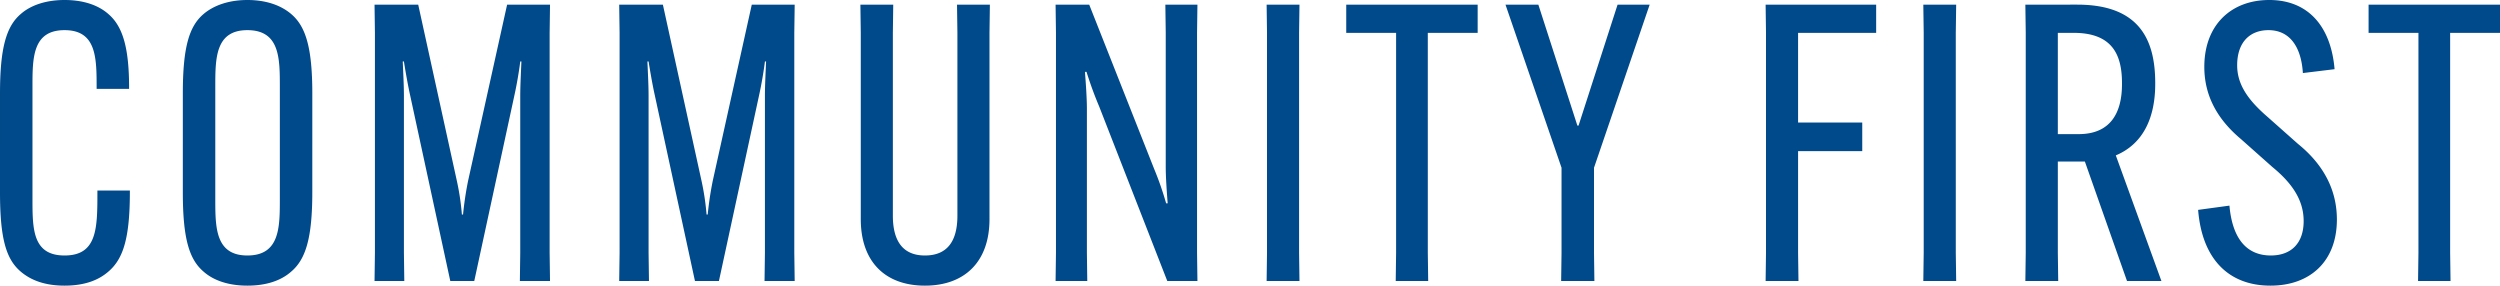 <svg xmlns="http://www.w3.org/2000/svg" width="970.2" height="110.85" viewBox="0 0 970.2 110.85"><path id="community" d="M32.85,1.8C41.4,1.8,46.5-.75,49.8-3.6c5.85-4.95,8.4-13.05,8.4-31.05v-.45H45.6v.45c0,14.1,0,24.75-12.75,24.75C20.4-9.9,20.4-20.25,20.4-31.95v-43.5c0-11.1,0-21.9,12.45-21.9S45.3-86.55,45.3-74.85v.3H57.9v-.3c0-15.15-2.25-23.85-8.1-28.8-3.75-3.3-9.45-5.4-16.95-5.4-7.35,0-13.2,2.1-16.95,5.4-5.7,4.8-8.1,13.35-8.1,30.9V-34.5c0,18.15,2.4,26.1,8.1,30.9C19.8-.3,25.2,1.8,32.85,1.8Zm70.95,0c7.35,0,13.05-1.95,16.95-5.4,5.7-4.8,8.25-13.05,8.25-30.9V-72.75c0-17.85-2.55-26.1-8.25-30.9-3.9-3.3-9.6-5.4-16.95-5.4-7.2,0-13.05,2.1-16.95,5.4-5.7,4.8-8.1,13.05-8.1,30.9V-34.5c0,17.85,2.4,26.1,8.1,30.9C90.75-.15,96.6,1.8,103.8,1.8Zm0-11.7c-12.45,0-12.45-10.95-12.45-21.9V-75.45c0-10.95,0-21.9,12.45-21.9,12.6,0,12.6,10.95,12.6,21.9V-31.8C116.4-20.85,116.4-9.9,103.8-9.9ZM153.15,0H164.7l-.15-10.95v-60.9c0-4.2-.3-9.6-.45-13.35h.45c.6,3.75,1.5,9,2.4,13.05L182.55,0h9.3l15.6-72.15c.9-4.05,1.8-9.3,2.25-13.05h.45c-.15,3.75-.45,9.15-.45,13.35v60.9L209.55,0h11.7l-.15-10.95V-96.3l.15-10.95H204.6l-15.15,68.4A130.481,130.481,0,0,0,187.5-25.8h-.45a97.909,97.909,0,0,0-1.95-13.05l-15-68.4H153.15l.15,10.95v85.35ZM248.1,0h11.55l-.15-10.95v-60.9c0-4.2-.3-9.6-.45-13.35h.45c.6,3.75,1.5,9,2.4,13.05L277.5,0h9.3l15.6-72.15c.9-4.05,1.8-9.3,2.25-13.05h.45c-.15,3.75-.45,9.15-.45,13.35v60.9L304.5,0h11.7l-.15-10.95V-96.3l.15-10.95H299.55L284.4-38.85a130.476,130.476,0,0,0-1.95,13.05H282a97.9,97.9,0,0,0-1.95-13.05l-15-68.4H248.1l.15,10.95v85.35ZM379.2-107.25l.15,10.95v70.95c0,10.05-4.05,15.45-12.6,15.45-8.4,0-12.45-5.4-12.45-15.45V-96.3l.15-10.95H341.7l.15,10.95V-24c0,16.5,9.45,25.8,24.9,25.8S391.8-7.5,391.8-24V-96.3l.15-10.95Zm38.25,0,.15,10.95v85.35L417.45,0h12.3l-.15-10.95V-66.9c0-4.2-.45-10.35-.75-14.25h.6c1.2,3.75,2.55,7.8,4.95,13.5L460.8,0h11.7l-.15-10.95V-96.3l.15-10.95H460.05l.15,10.95v52.05c0,4.2.45,10.2.75,14.1h-.6A121.681,121.681,0,0,0,455.7-43.5l-25.2-63.75Zm81.9,0,.15,10.95v85.35L499.35,0H512.1l-.15-10.95V-96.3l.15-10.95Zm81.9,10.95v-10.95h-51V-96.3H549.6v85.35L549.45,0h12.6l-.15-10.95V-96.3Zm23.55-10.95H592.05l21.75,63.3v33L613.65,0h12.9l-.15-10.95v-33l21.6-63.3H635.55L620.4-60.3h-.45ZM730.5-50.4V-61.5H705.6V-96.3h30.3v-10.95H693l.15,10.95v85.35L693,0h12.75l-.15-10.95V-50.4Zm23.7-56.85.15,10.95v85.35L754.2,0h12.75l-.15-10.95V-96.3l.15-10.95Zm62.7,60.9L833.25,0H846.6L828.9-48.75c11.1-4.65,15.3-15.3,15.3-27.75v-.3c0-16.65-6-30.45-30.3-30.45H793.8l.15,10.95v85.35L793.8,0h12.75l-.15-10.95v-35.4ZM806.4-96.3h6.15c15.15,0,18.75,8.7,18.75,19.5v.45C831.3-65.4,826.95-57,814.5-57h-8.1Zm54.45,68.7c1.5,18.9,11.7,29.4,28.05,29.4,15.6,0,25.8-9.6,25.8-25.65,0-11.25-4.95-21.15-15.15-29.4l-12-10.65C879.75-70.65,876-76.65,876-83.7c0-9.15,5.1-13.65,12.15-13.65,8.55,0,12.75,6.9,13.35,16.65l12.3-1.5c-1.35-16.2-9.9-26.85-25.35-26.85-14.7,0-25.2,9.6-25.2,25.95,0,10.2,4.2,19.65,14.25,28.05l12.15,10.8c8.25,6.75,12.15,13.35,12.15,21,0,8.55-4.8,13.35-12.75,13.35-8.85,0-14.85-5.85-16.05-19.35ZM978-96.3v-10.95H927V-96.3h19.35v85.35L946.2,0h12.6l-.15-10.95V-96.3Z" transform="translate(-7.8 109.05)" fill="#00498a"></path></svg>